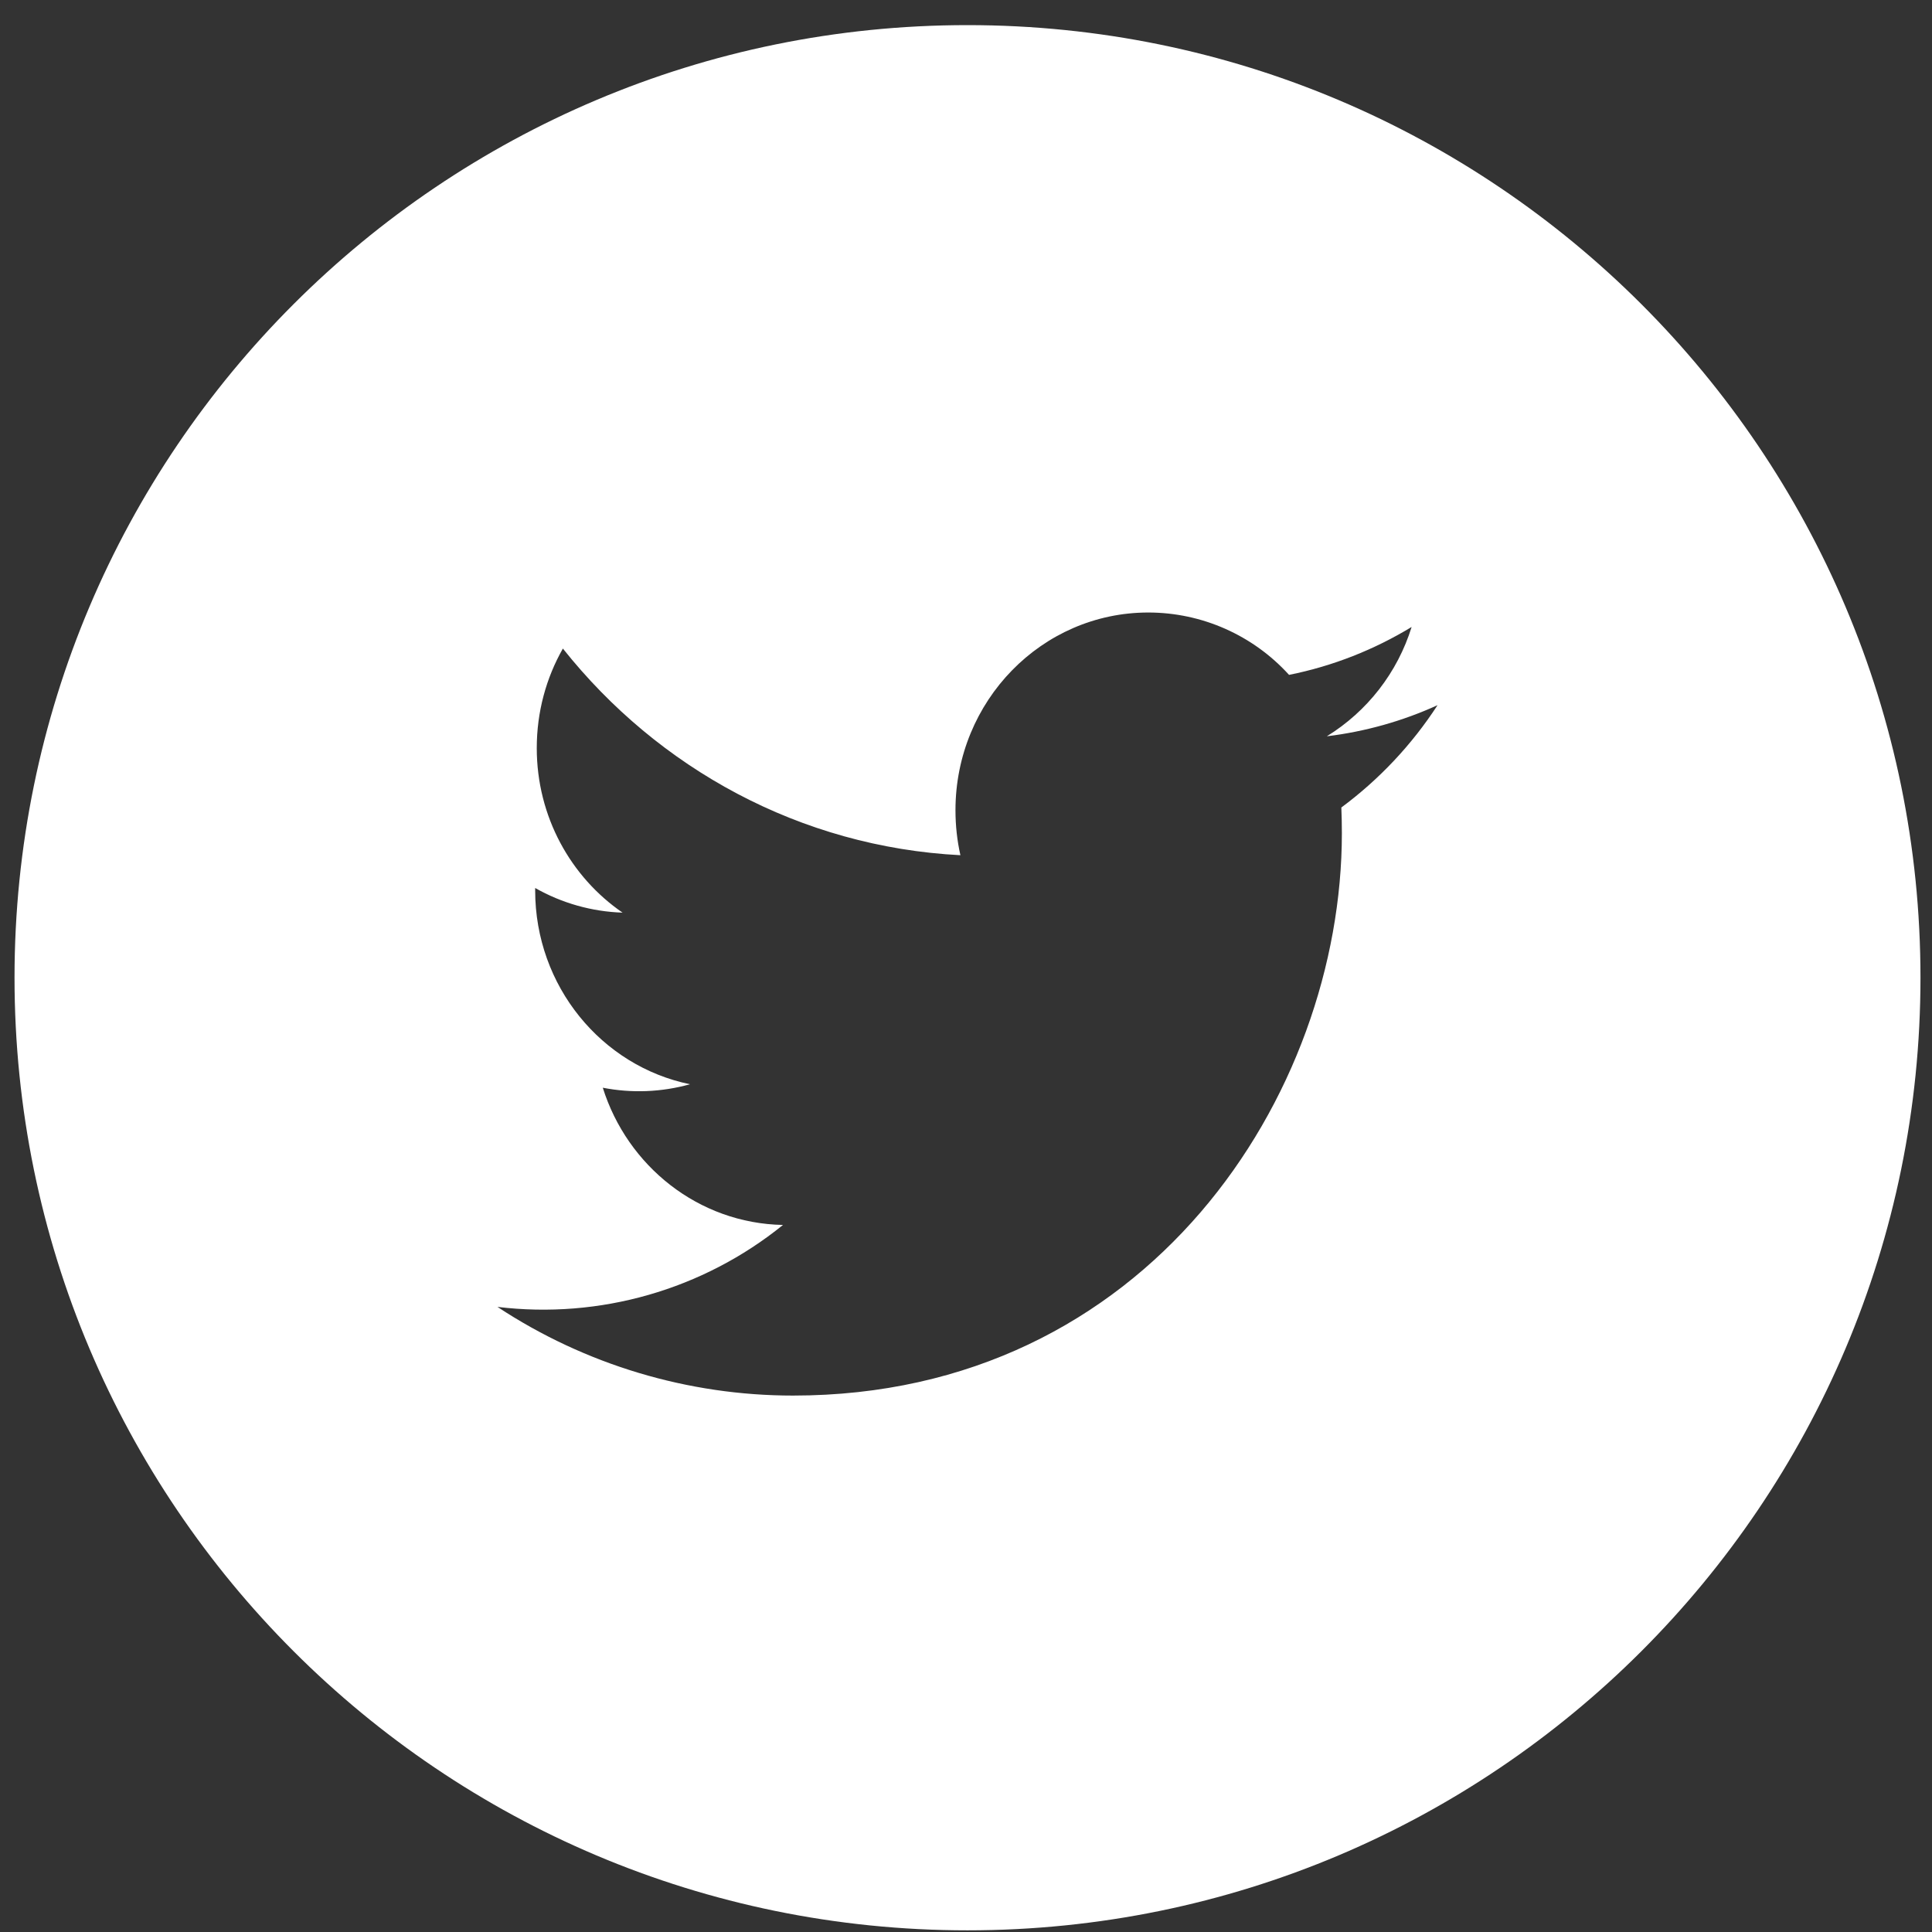 <svg width="29" height="29" viewBox="0 0 29 29" fill="none" xmlns="http://www.w3.org/2000/svg">
<rect x="0" y="0" width="29" height="29" fill="#333333" stroke="none"/>
<path fill-rule="evenodd" clip-rule="evenodd" d="M14.522 28.975C22.422 28.975 28.827 22.572 28.827 14.675C28.827 6.778 22.422 0.377 14.522 0.377C6.622 0.377 0.218 6.778 0.218 14.675C0.218 22.572 6.622 28.975 14.522 28.975ZM19.349 10.13C20.009 9.998 20.629 9.751 21.189 9.411C20.977 10.094 20.525 10.677 19.916 11.052C20.491 10.982 21.051 10.825 21.578 10.585C21.192 11.179 20.703 11.699 20.134 12.121C20.139 12.248 20.142 12.376 20.142 12.506C20.142 16.428 17.23 20.948 11.904 20.948C10.327 20.948 8.784 20.485 7.467 19.617C9.003 19.803 10.55 19.36 11.753 18.387C10.486 18.363 9.418 17.505 9.048 16.327C9.482 16.412 9.931 16.394 10.357 16.275C9.031 16.003 8.033 14.803 8.033 13.365V13.329C8.434 13.557 8.884 13.684 9.345 13.699C8.568 13.166 8.057 12.258 8.057 11.229C8.057 10.685 8.199 10.175 8.449 9.735C9.878 11.533 12.011 12.713 14.416 12.837C14.367 12.619 14.342 12.394 14.342 12.161C14.342 10.522 15.639 9.194 17.236 9.194C18.041 9.194 18.808 9.534 19.349 10.13Z" fill="white"/>
</svg>
